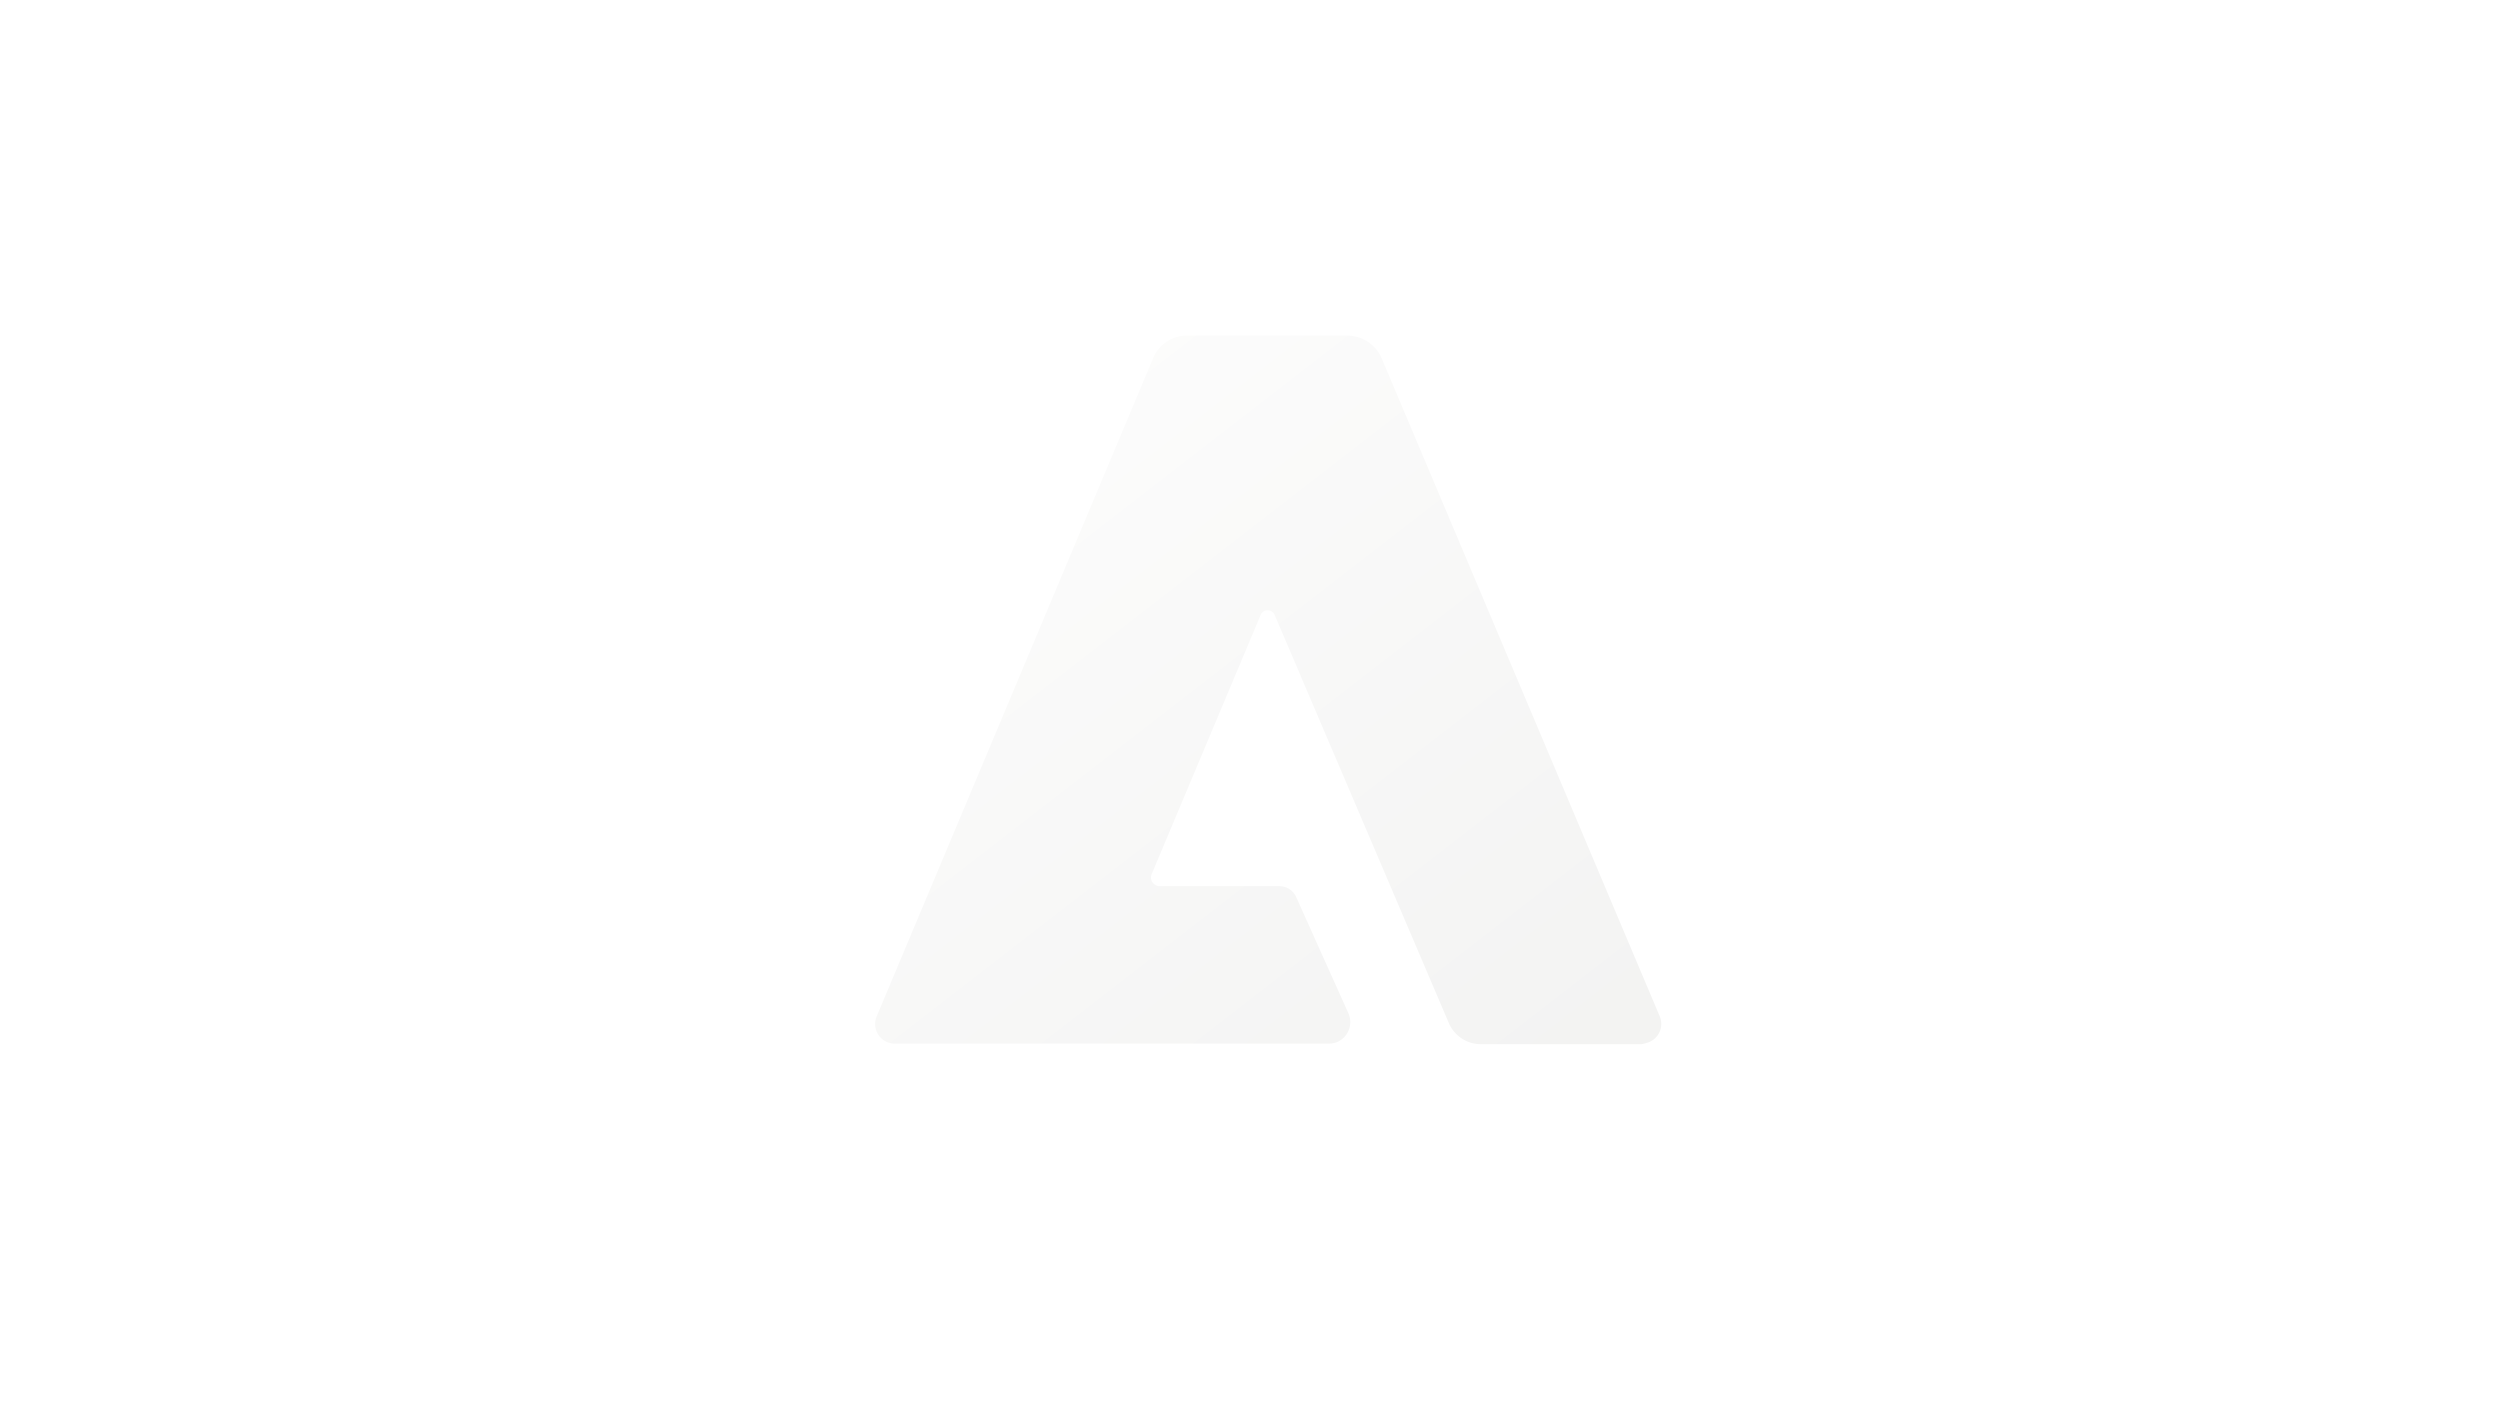 <svg xmlns="http://www.w3.org/2000/svg" xmlns:xlink="http://www.w3.org/1999/xlink" width="1920" height="1080" viewBox="0 0 1920 1080">
  <defs>
    <linearGradient id="linear-gradient" y1="-0.225" x2="1.224" y2="1.202" gradientUnits="objectBoundingBox">
      <stop offset="0" stop-color="#fff"/>
      <stop offset="1" stop-color="#f0f0ef"/>
    </linearGradient>
  </defs>
  <g id="Group_2022" data-name="Group 2022" transform="translate(0 -27568)">
    <g id="Group_2020" data-name="Group 2020" transform="translate(0 27568)">
      <rect id="Rectangle_1" data-name="Rectangle 1" width="1920" height="1080" fill="#fff"/>
    </g>
    <g id="Adobe_Experience_Cloud" data-name="Adobe Experience Cloud" transform="translate(423.264 27633.666)">
      <path id="_256" d="M759.961,659.191H636.874a26.753,26.753,0,0,1-25.049-16.412L478.371,330.093a6.008,6.008,0,0,0-7.342-3.887,5.841,5.841,0,0,0-3.887,3.887L383.788,528.329a6.525,6.525,0,0,0,3.887,9.07,5.478,5.478,0,0,0,2.591.432h91.56a14.145,14.145,0,0,1,12.957,8.638l40.165,89.4a16.681,16.681,0,0,1-8.638,21.594,17.333,17.333,0,0,1-6.478,1.3H186.416A15.053,15.053,0,0,1,172.6,637.6L384.652,132.721a28.12,28.12,0,0,1,26.777-17.707H533.653a28.759,28.759,0,0,1,26.777,17.707L773.782,637.6a15.079,15.079,0,0,1-7.774,19.867A31.813,31.813,0,0,1,759.961,659.191Z" transform="translate(77.539 77.07)" fill="url(#linear-gradient)"/>
    </g>
  </g>
</svg>
